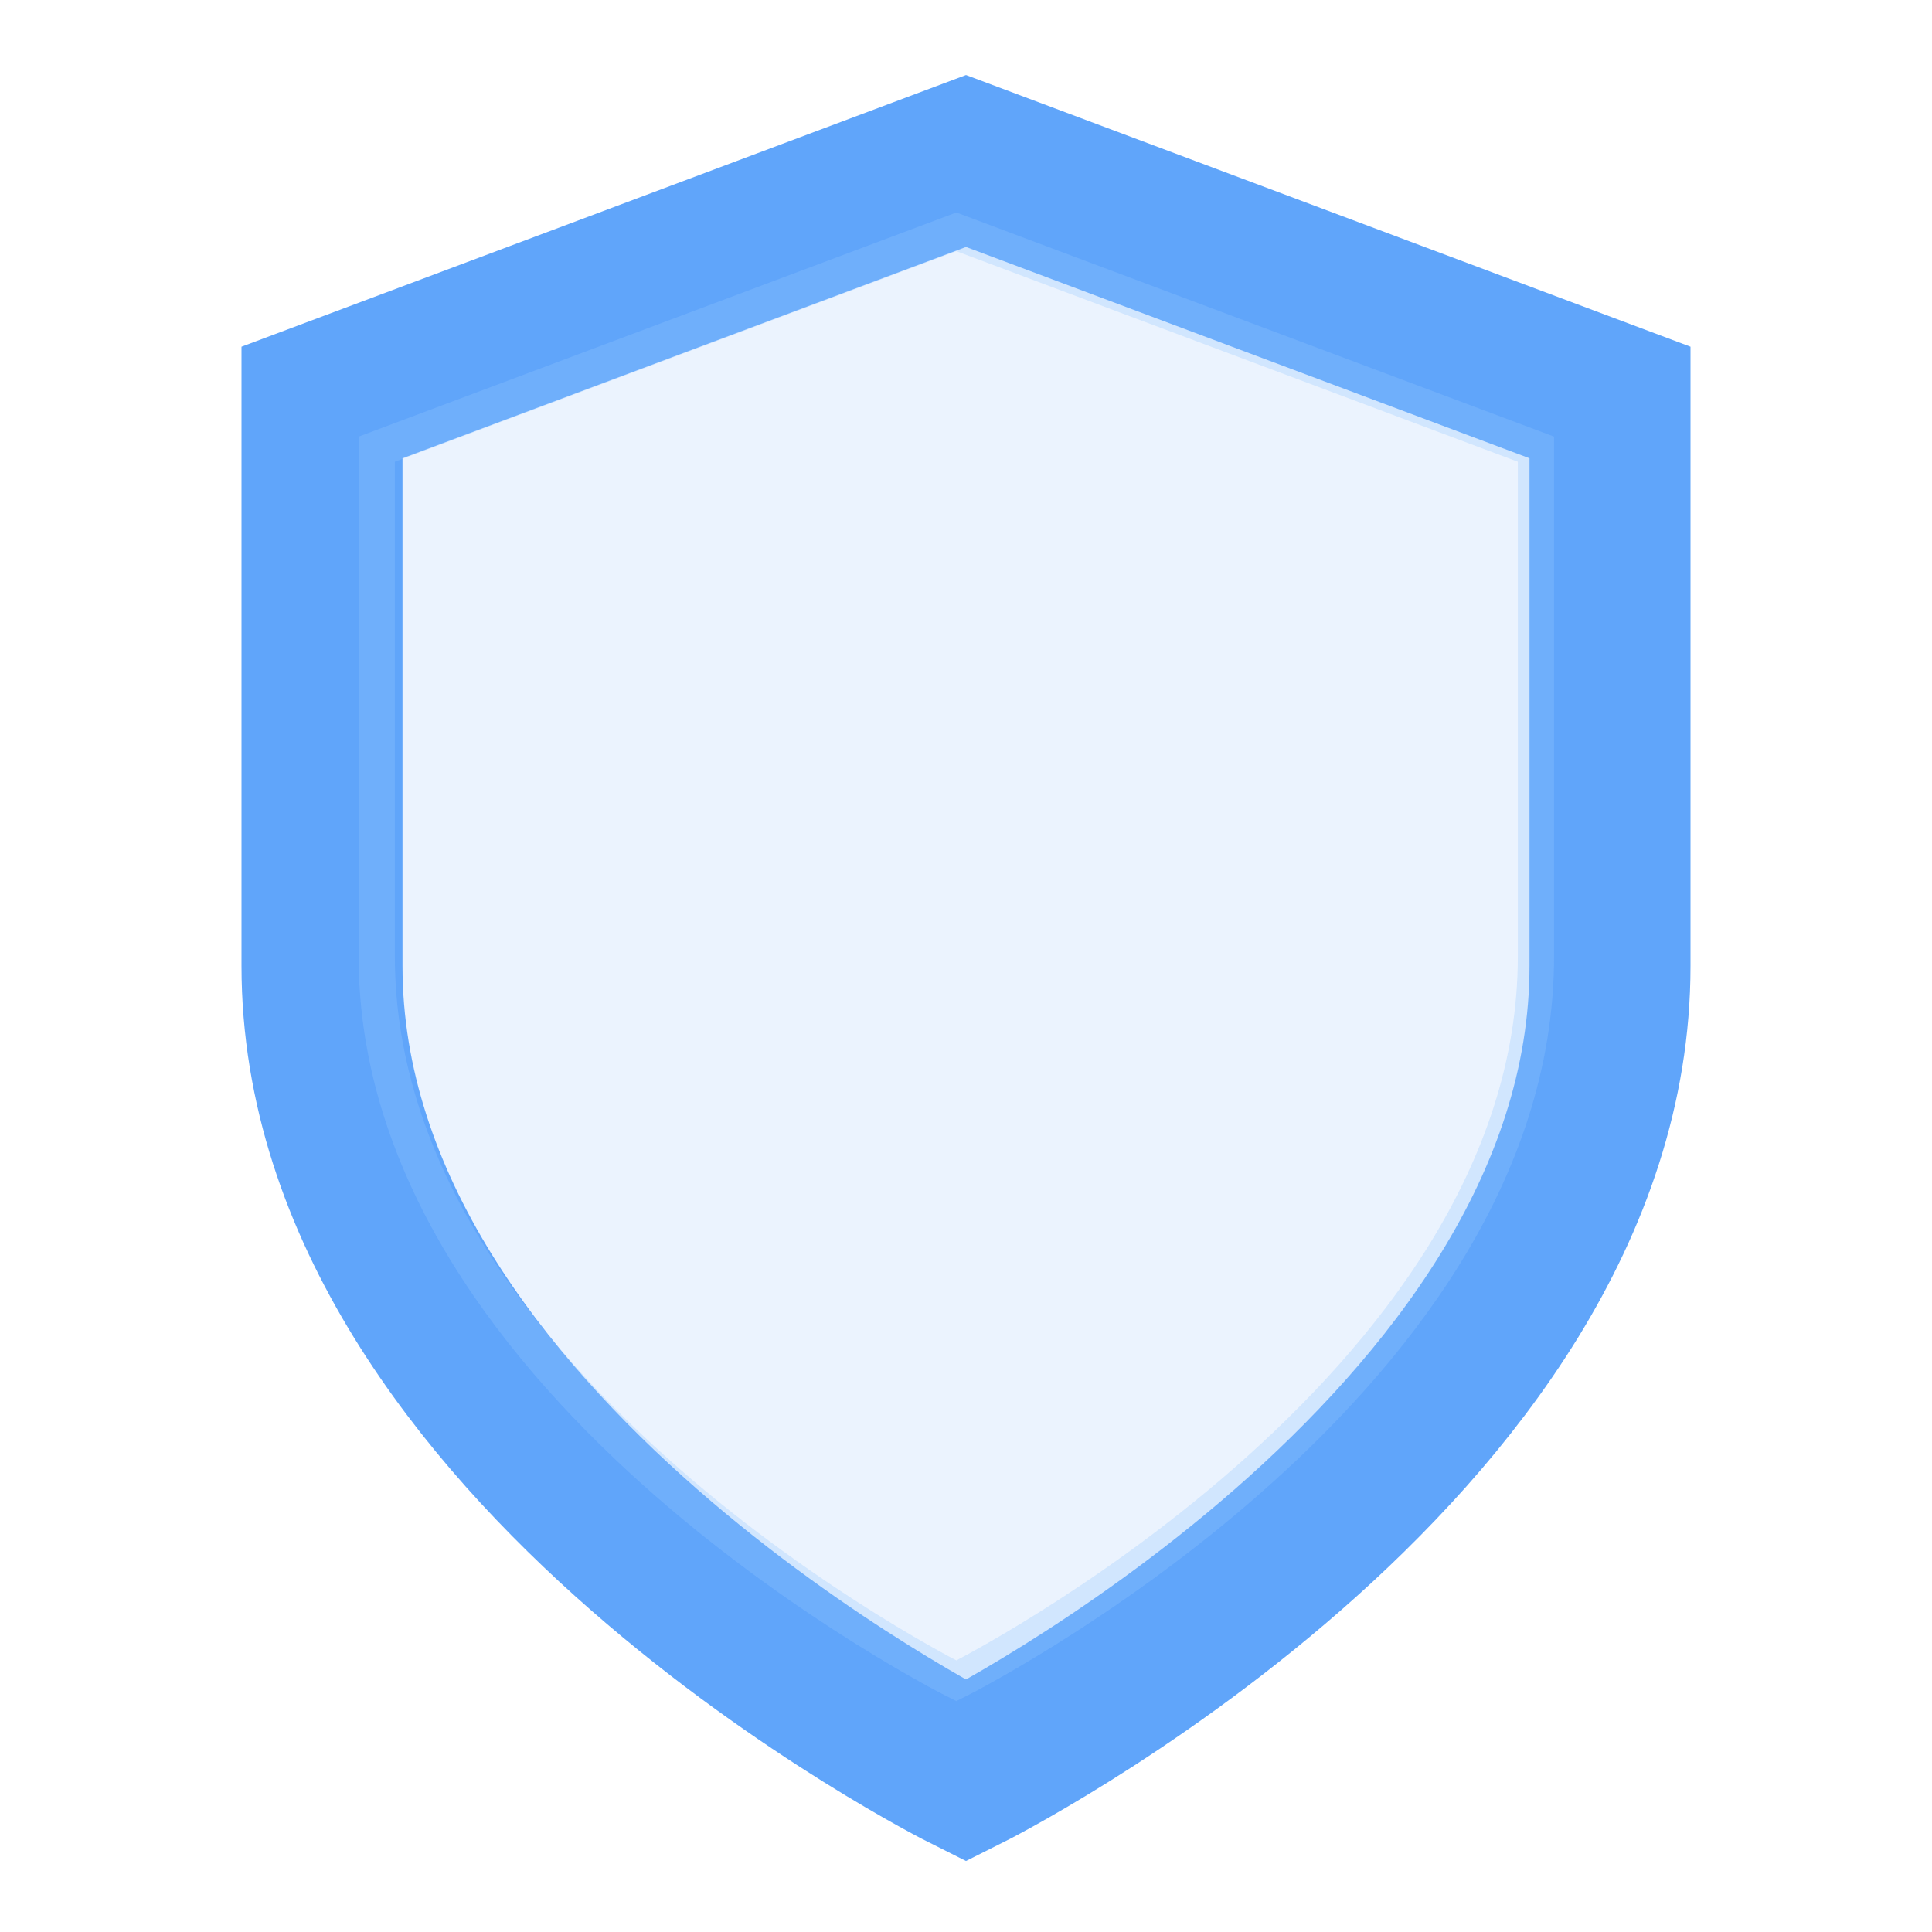 <svg xmlns="http://www.w3.org/2000/svg" viewBox="0 0 24 24" fill="none">
  <!-- Outer Glass Shell -->
  <path
    d="M12 22s8-4 8-10V5l-8-3-8 3v7c0 6 8 10 8 10z"
    style="fill:rgba(59,130,246,0.1);stroke:#60a5fa;stroke-width:2"
  />
  <!-- Inner detail -->
  <path
    d="M12 22s8-4 8-10V5l-8-3-8 3v7c0 6 8 10 8 10z"
    style="fill:transparent;stroke:rgba(147,197,253,0.3);stroke-width:0.5"
    transform="scale(0.9) translate(1.2 1.2)"
  />
</svg>
